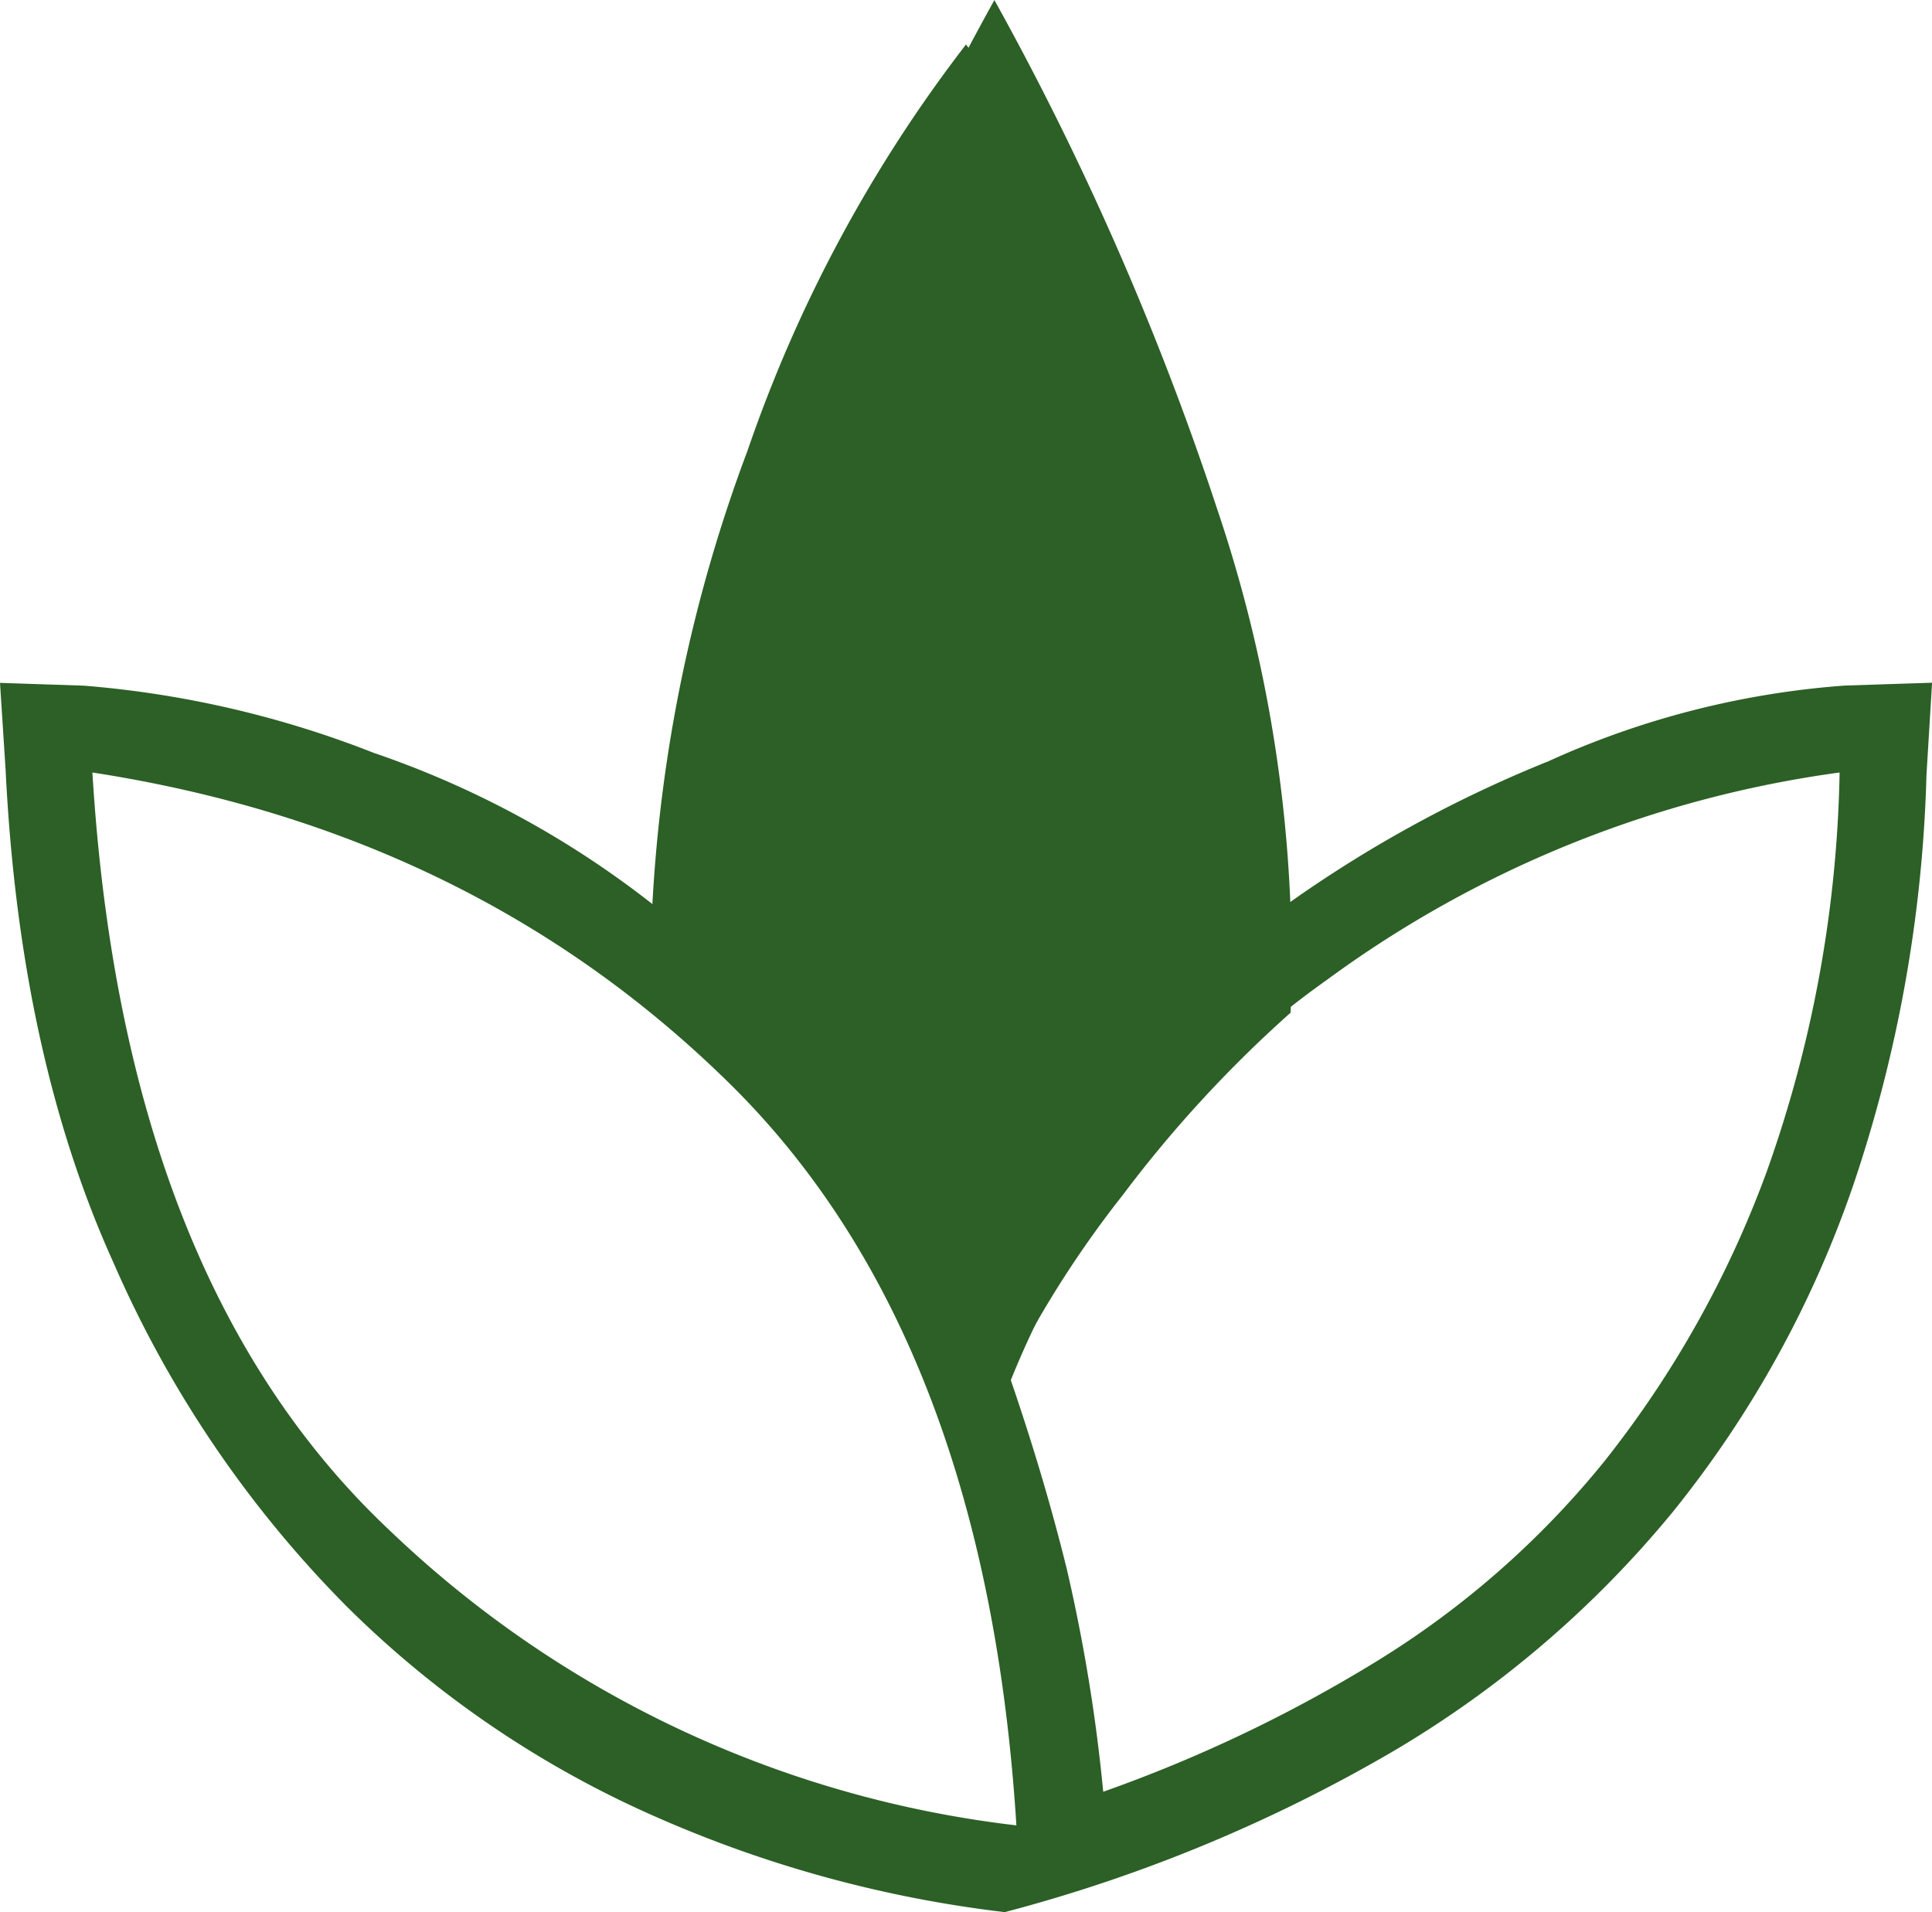 <svg id="lotus" xmlns="http://www.w3.org/2000/svg" width="97" height="96" viewBox="0 0 97 96">
  <path id="spa_FILL0_wght200_GRAD0_opsz48" d="M57.218,102.317a61.047,61.047,0,0,1-17.362-4.709A51.256,51.256,0,0,1,24.182,86.993,56.5,56.5,0,0,1,12.443,69.7Q7.734,59.3,7.031,44.96L6.75,40.6l4.217.141a50.844,50.844,0,0,1,14.55,3.374,47.456,47.456,0,0,1,13.988,7.591,76.257,76.257,0,0,1,4.78-22.774A71.188,71.188,0,0,1,55.25,8.55,71,71,0,0,1,66.215,29a77.23,77.23,0,0,1,4.78,22.985,63.562,63.562,0,0,1,13.5-7.451,43.588,43.588,0,0,1,14.9-3.8l4.358-.141-.281,4.639a70.112,70.112,0,0,1-3.655,20.525,53.917,53.917,0,0,1-9.067,16.448,52.937,52.937,0,0,1-14.269,12.16,77.883,77.883,0,0,1-19.259,7.943Zm.562-4.358q-1.546-24.6-14.409-37.254T11.389,45.1q1.546,25.445,14.9,38.027A54.636,54.636,0,0,0,57.78,97.959ZM55.25,70.264a40.279,40.279,0,0,1,4.92-8.013,47.9,47.9,0,0,1,6.467-7.029,54.2,54.2,0,0,0-2.812-19.33A113.817,113.817,0,0,0,55.25,16.282a113.817,113.817,0,0,0-8.575,19.611,54.2,54.2,0,0,0-2.812,19.33,40.579,40.579,0,0,1,6.256,7.029A83.413,83.413,0,0,1,55.25,70.264Zm6.888,26.007a72.055,72.055,0,0,0,13.707-6.537A45.024,45.024,0,0,0,87.3,79.683a52.264,52.264,0,0,0,8.154-14.55A62.854,62.854,0,0,0,99.111,45.1,56.287,56.287,0,0,0,73.385,55.5,45.47,45.47,0,0,0,57.5,75.607q1.687,4.92,2.812,9.489a85.512,85.512,0,0,1,1.828,11.176ZM55.25,70.264ZM62.138,96.272ZM57.78,97.959ZM57.5,75.607ZM57.218,102.317Z" transform="translate(-6.75 -6.317)" fill="#2c6026"/>
  <path id="spa_FILL0_wght200_GRAD0_opsz48-2" data-name="spa_FILL0_wght200_GRAD0_opsz48" d="M58.744,86.759A52.587,52.587,0,0,1,65.168,76.3a62.538,62.538,0,0,1,8.443-9.177A70.766,70.766,0,0,0,69.94,41.885a148.594,148.594,0,0,0-11.2-25.6,148.594,148.594,0,0,0-11.2,25.6,70.766,70.766,0,0,0-3.671,25.236A52.979,52.979,0,0,1,52.045,76.3,108.9,108.9,0,0,1,58.744,86.759ZM58.744,86.759Z" transform="translate(-8.814 -16.282)" fill="#2c6026"/>
</svg>
